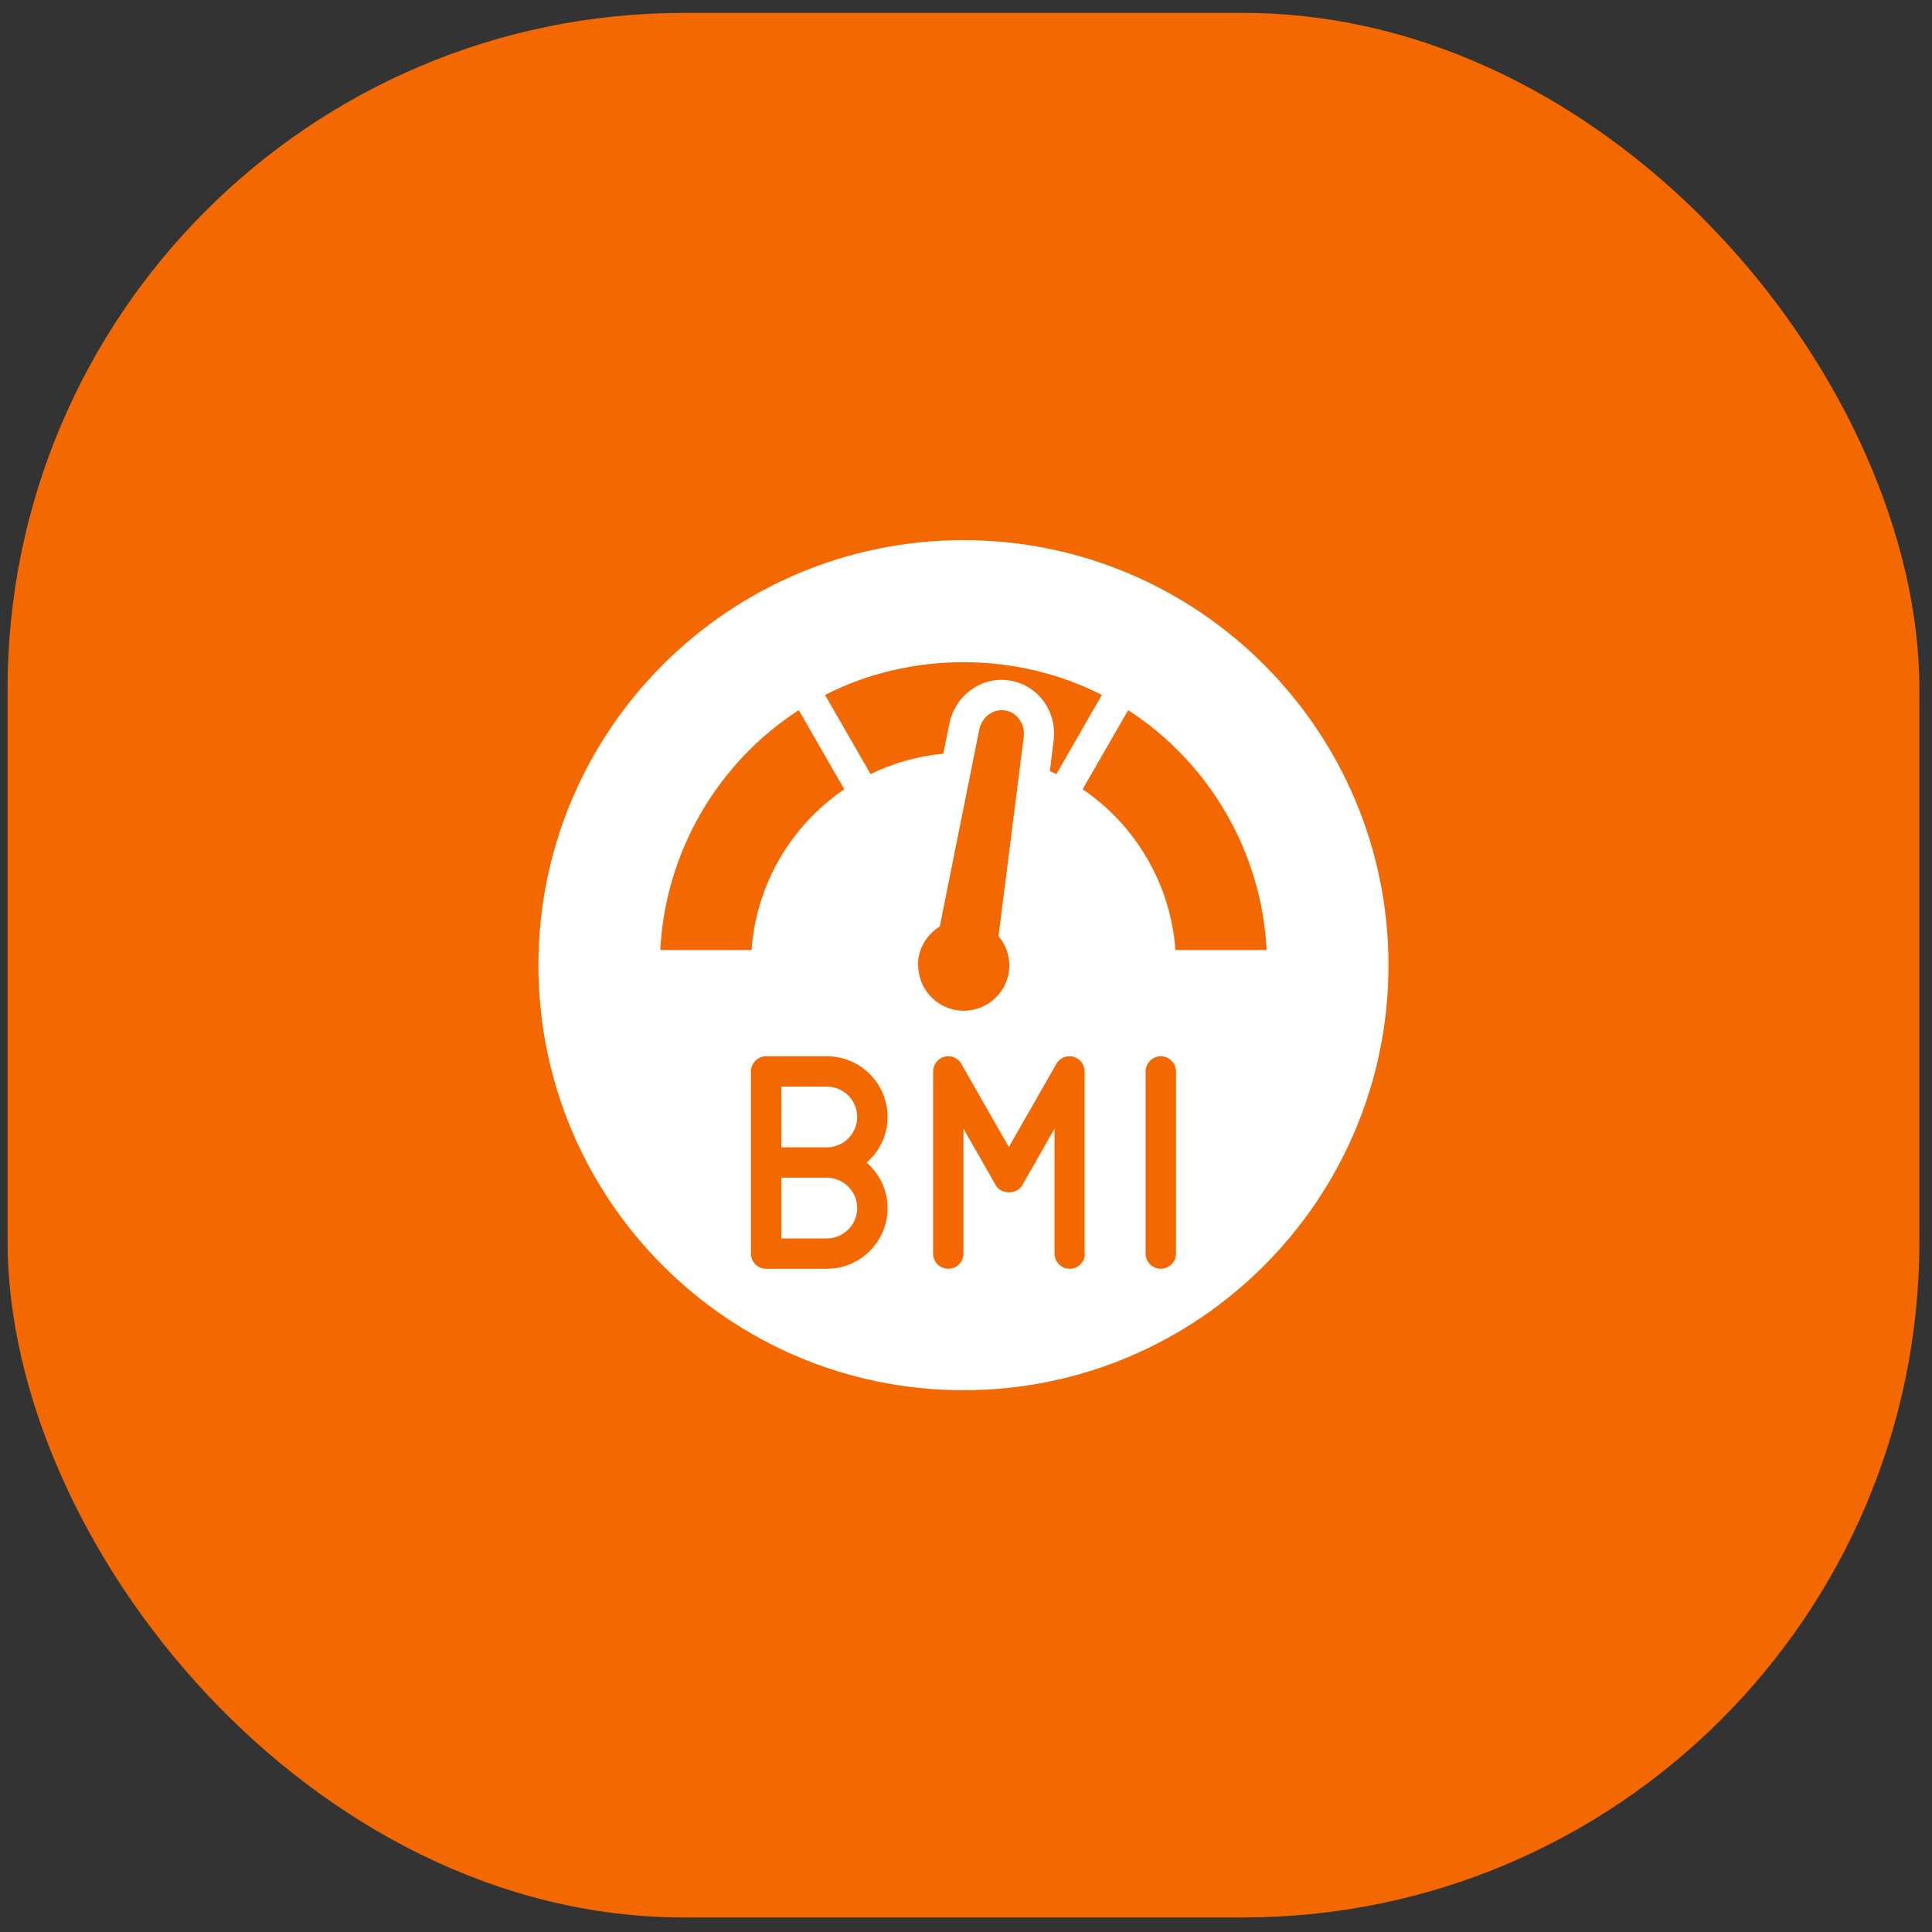 <svg xmlns="http://www.w3.org/2000/svg" width="120" height="120" viewBox="0 0 120 120" fill="none"><rect x="0" y="0" width="120" height="120" fill="#333333" stroke="none"/><rect x="0.47" y="0.801" width="118.747" height="118.296" rx="42" fill="#F36800"></rect><g clip-path="url(#clip0_90_148)"><path d="M48.528 76.921H51.357C52.394 76.921 53.243 76.072 53.243 75.035C53.243 73.998 52.394 73.149 51.357 73.149H48.528V76.921Z" fill="white"></path><path d="M59.842 33.549C45.266 33.549 33.442 45.373 33.442 59.949C33.442 74.526 45.266 86.349 59.842 86.349C74.419 86.349 86.242 74.526 86.242 59.949C86.242 45.373 74.419 33.549 59.842 33.549ZM68.441 43.166L67.847 44.194L65.613 48.079C65.481 48.013 65.339 47.947 65.207 47.89L65.443 46.005C65.669 44.194 64.481 42.554 62.727 42.271C62.558 42.242 62.379 42.224 62.209 42.224C60.644 42.224 59.286 43.374 58.965 44.949L58.588 46.815C57.023 46.957 55.496 47.391 54.072 48.079L51.837 44.194L51.243 43.166C56.533 40.451 63.152 40.451 68.441 43.166ZM41.014 59.007C41.315 52.963 44.53 47.4 49.612 44.109L50.612 45.844L52.441 49.022C49.103 51.285 46.963 54.98 46.68 59.007H41.014ZM55.128 75.035C55.128 77.119 53.44 78.806 51.357 78.806H47.585C47.067 78.806 46.642 78.382 46.642 77.864V66.549C46.642 66.031 47.067 65.606 47.585 65.606H51.357C53.44 65.606 55.128 67.294 55.128 69.378C55.128 70.509 54.619 71.518 53.827 72.207C54.619 72.895 55.128 73.904 55.128 75.035ZM57.014 59.949C57.014 58.931 57.561 58.045 58.371 57.545L60.823 45.316C60.983 44.534 61.69 44.006 62.435 44.128C63.18 44.251 63.68 44.977 63.586 45.769L62.02 58.148C62.426 58.639 62.69 59.261 62.69 59.949C62.69 61.514 61.426 62.778 59.861 62.778C58.296 62.778 57.033 61.514 57.033 59.949H57.014ZM67.385 77.864C67.385 78.382 66.961 78.806 66.442 78.806C65.924 78.806 65.499 78.382 65.499 77.864V70.104L63.491 73.621C63.152 74.205 62.19 74.205 61.851 73.621L59.842 70.104V77.864C59.842 78.382 59.418 78.806 58.9 78.806C58.381 78.806 57.957 78.382 57.957 77.864V66.549C57.957 66.125 58.249 65.748 58.654 65.635C59.069 65.522 59.503 65.71 59.71 66.078L62.661 71.245L65.613 66.078C65.82 65.71 66.254 65.522 66.669 65.635C67.084 65.748 67.366 66.116 67.366 66.549V77.864H67.385ZM73.042 77.864C73.042 78.382 72.618 78.806 72.1 78.806C71.581 78.806 71.157 78.382 71.157 77.864V66.549C71.157 66.031 71.581 65.606 72.1 65.606C72.618 65.606 73.042 66.031 73.042 66.549V77.864ZM73.005 59.007C72.722 54.98 70.582 51.285 67.244 49.022L69.073 45.844L70.072 44.109C75.154 47.4 78.37 52.963 78.671 59.007H73.005Z" fill="white"></path><path d="M53.243 69.378C53.243 68.341 52.394 67.492 51.357 67.492H48.528V71.264H51.357C52.394 71.264 53.243 70.415 53.243 69.378Z" fill="white"></path></g><defs><clipPath id="clip0_90_148"><rect width="52.8" height="52.8" fill="white" transform="translate(33.442 33.549)"></rect></clipPath></defs></svg>